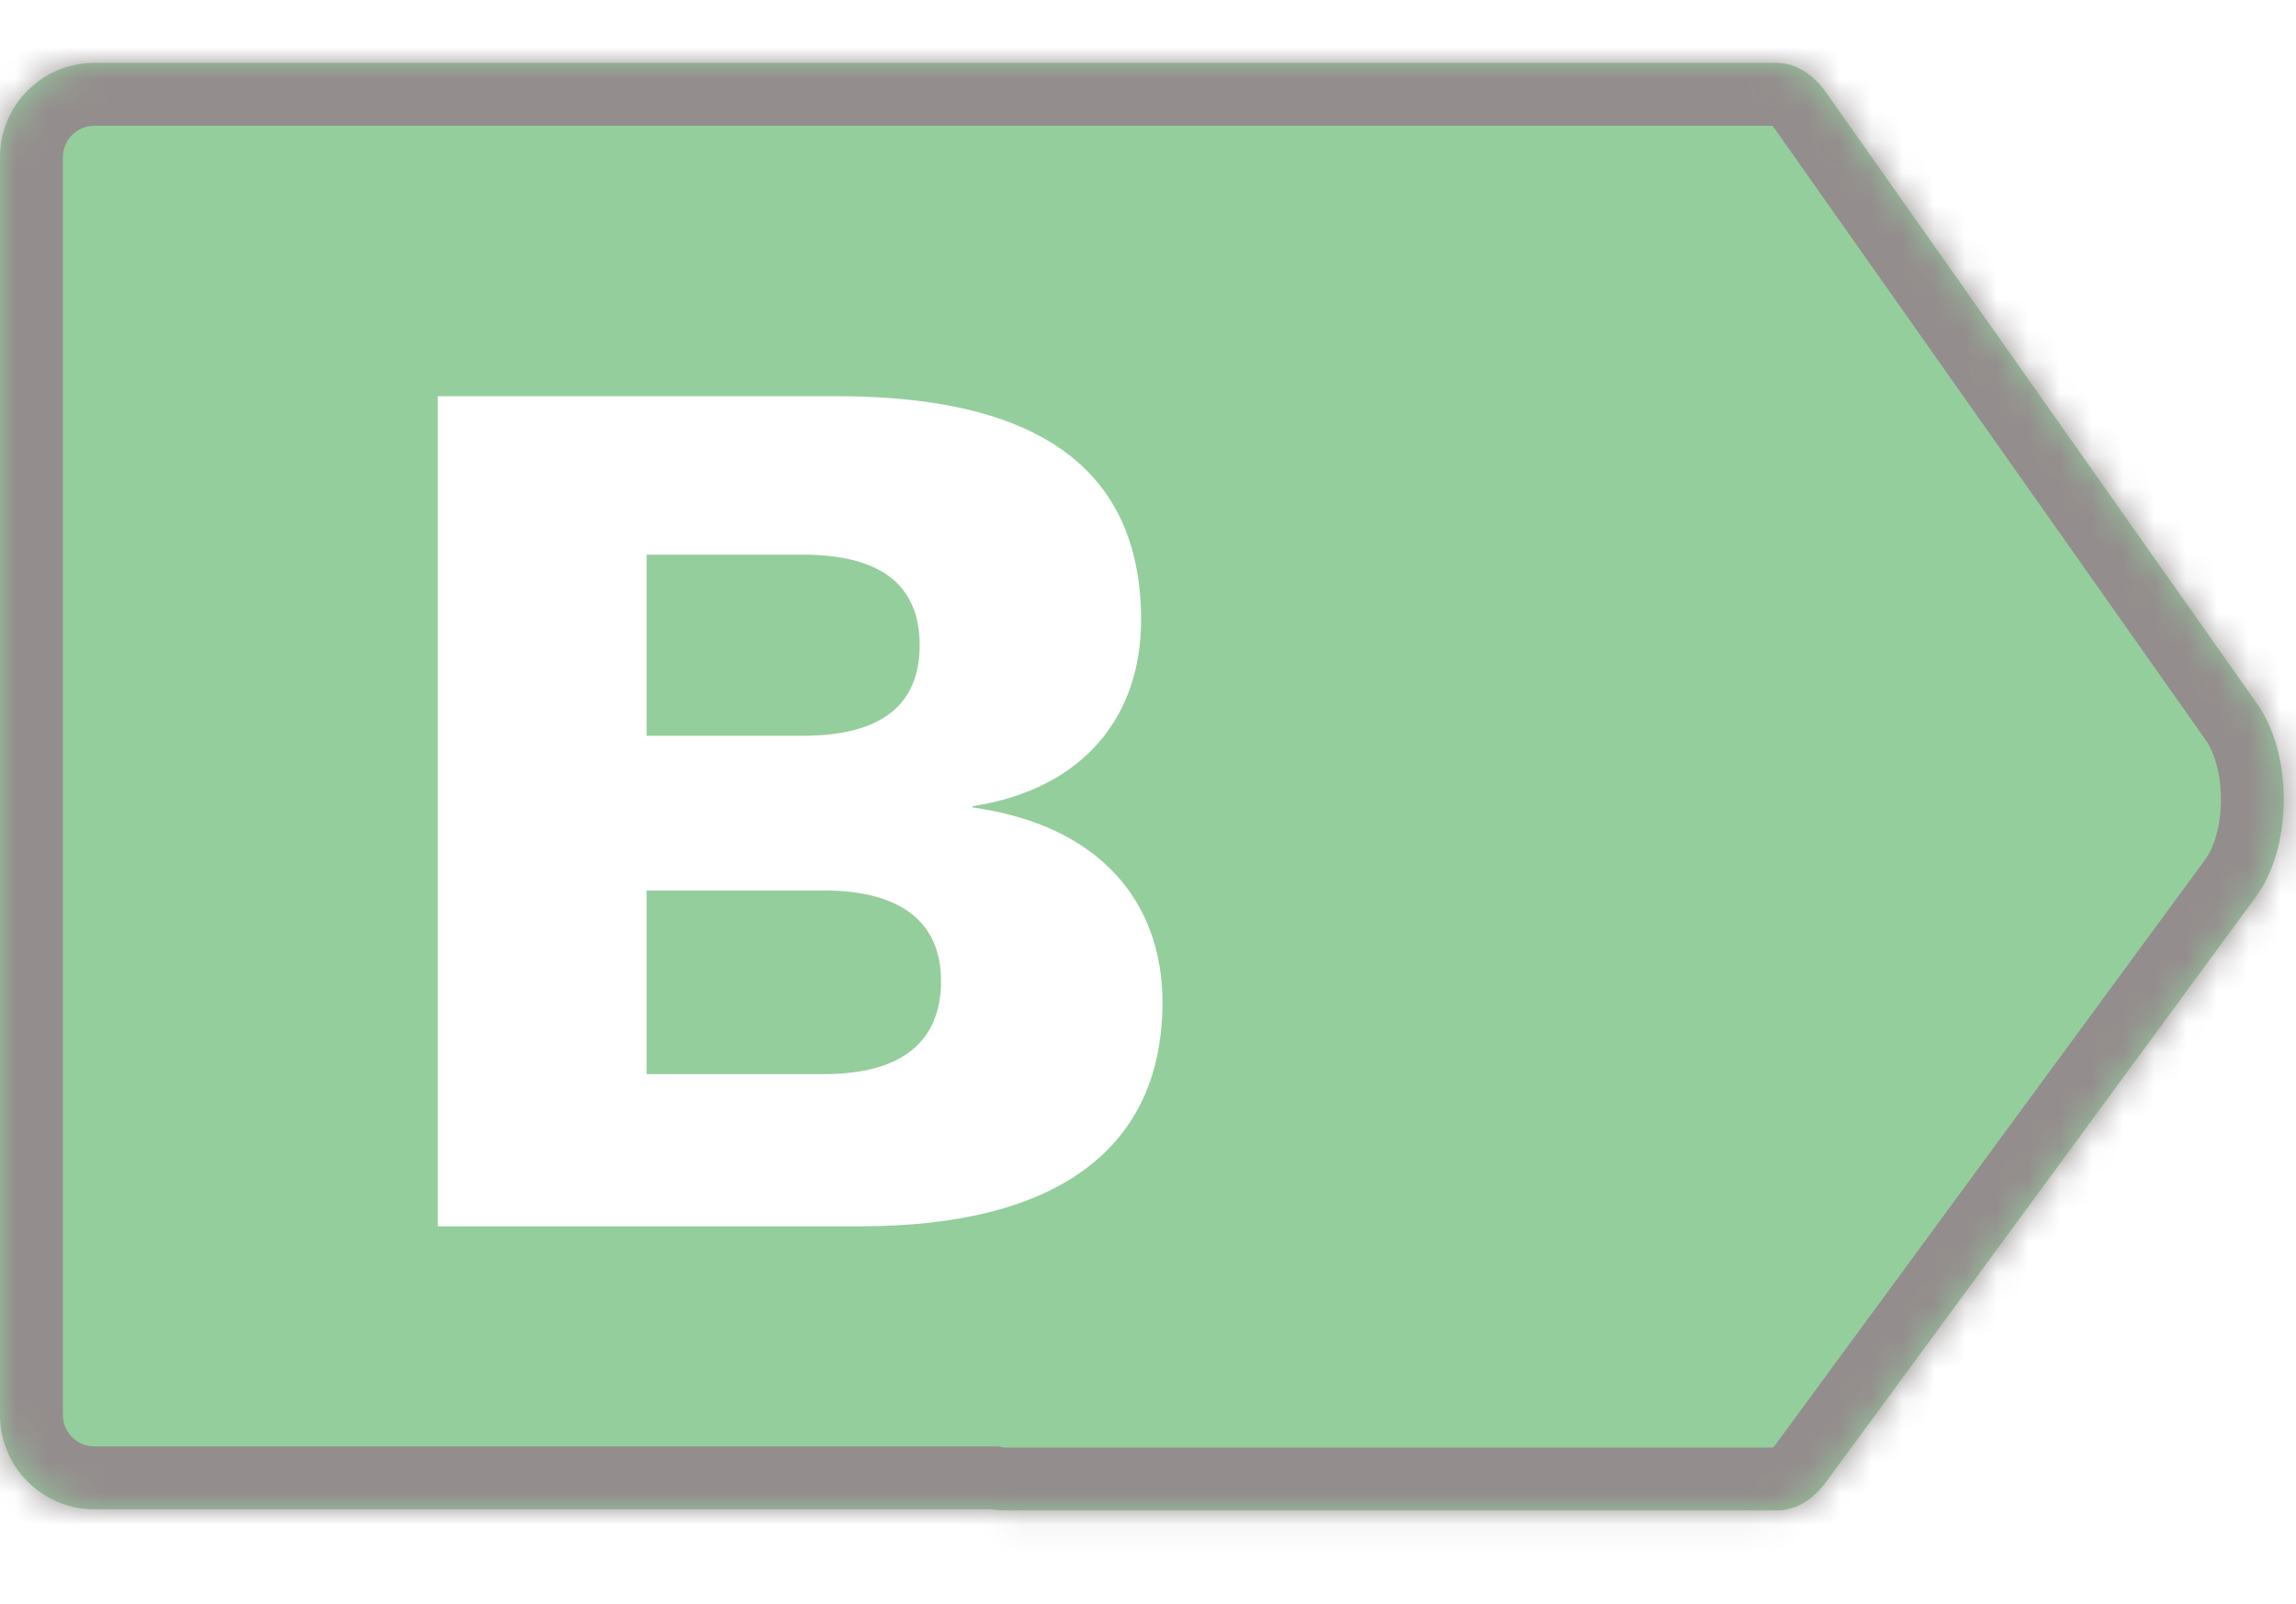 <svg width="73" height="51" viewBox="0 0 73 51" fill="none" xmlns="http://www.w3.org/2000/svg">
<mask id="path-1-inside-1_14299_11391" fill="white">
<path fill-rule="evenodd" clip-rule="evenodd" d="M3 2C1.343 2 0 3.343 0 5V45C0 46.657 1.343 48 3 48H31.54C31.646 48.023 31.755 48.035 31.865 48.035H56.517C57.086 48.035 57.634 47.71 58.072 47.115L71.728 28.516C72.891 26.931 72.91 24.009 71.766 22.387L58.083 2.974C57.642 2.344 57.077 2 56.493 2H42H31.865H3Z"/>
</mask>
<path fill-rule="evenodd" clip-rule="evenodd" d="M3 2C1.343 2 0 3.343 0 5V45C0 46.657 1.343 48 3 48H31.54C31.646 48.023 31.755 48.035 31.865 48.035H56.517C57.086 48.035 57.634 47.71 58.072 47.115L71.728 28.516C72.891 26.931 72.91 24.009 71.766 22.387L58.083 2.974C57.642 2.344 57.077 2 56.493 2H42H31.865H3Z" fill="#94CE9D"/>
<path d="M31.54 48L31.969 46.047L31.757 46H31.54V48ZM58.072 47.115L59.683 48.3L59.684 48.298L58.072 47.115ZM71.728 28.516L73.34 29.7L73.341 29.699L71.728 28.516ZM71.766 22.387L70.131 23.539L70.131 23.54L71.766 22.387ZM58.083 2.974L56.446 4.122L56.449 4.126L58.083 2.974ZM2 5C2 4.448 2.448 4 3 4V0C0.239 0 -2 2.239 -2 5H2ZM2 45V5H-2V45H2ZM3 46C2.448 46 2 45.552 2 45H-2C-2 47.761 0.239 50 3 50V46ZM31.54 46H3V50H31.54V46ZM31.865 46.035C31.901 46.035 31.937 46.039 31.969 46.047L31.111 49.953C31.356 50.007 31.608 50.035 31.865 50.035V46.035ZM56.517 46.035H31.865V50.035H56.517V46.035ZM56.461 45.93C56.372 46.05 56.317 46.082 56.324 46.078C56.329 46.075 56.349 46.064 56.385 46.053C56.422 46.043 56.467 46.035 56.517 46.035V50.035C57.909 50.035 58.994 49.236 59.683 48.3L56.461 45.93ZM70.116 27.332L56.46 45.931L59.684 48.298L73.34 29.7L70.116 27.332ZM70.131 23.54C70.399 23.919 70.617 24.611 70.612 25.453C70.607 26.296 70.379 26.974 70.115 27.333L73.341 29.699C74.24 28.473 74.603 26.898 74.612 25.478C74.621 24.057 74.277 22.478 73.401 21.235L70.131 23.54ZM56.449 4.126L70.131 23.539L73.401 21.235L59.718 1.822L56.449 4.126ZM56.493 4C56.44 4 56.394 3.992 56.357 3.981C56.321 3.97 56.301 3.959 56.298 3.957C56.294 3.955 56.354 3.991 56.446 4.122L59.721 1.826C59.032 0.844 57.923 0 56.493 0V4ZM42 4H56.493V0H42V4ZM31.865 4H42V0H31.865V4ZM3 4H31.865V0H3V4Z" fill="#948D8D" mask="url(#path-1-inside-1_14299_11391)"/>
<g filter="url(#filter0_d_14299_11391)">
<path d="M13.92 39V12.6H26.76C33.28 12.64 36.28 15.12 36.28 19.72C36.28 22.72 34.52 25.08 30.92 25.64V25.68C34.96 26.24 36.96 28.68 36.96 31.88C36.96 36.44 33.72 39 27.36 39H13.92ZM20.56 23.4H25.52C28 23.4 29.24 22.44 29.24 20.52C29.24 18.6 28 17.64 25.52 17.64H20.56V23.4ZM20.56 34.16H26.2C28.68 34.16 29.92 33.12 29.92 31.2C29.92 29.36 28.68 28.32 26.2 28.32H20.56V34.16Z" fill="white"/>
</g>
<defs>
<filter id="filter0_d_14299_11391" x="1.92" y="0.6" width="47.04" height="50.4" filterUnits="userSpaceOnUse" color-interpolation-filters="sRGB">
<feFlood flood-opacity="0" result="BackgroundImageFix"/>
<feColorMatrix in="SourceAlpha" type="matrix" values="0 0 0 0 0 0 0 0 0 0 0 0 0 0 0 0 0 0 127 0" result="hardAlpha"/>
<feOffset/>
<feGaussianBlur stdDeviation="6"/>
<feComposite in2="hardAlpha" operator="out"/>
<feColorMatrix type="matrix" values="0 0 0 0 0.094 0 0 0 0 0.404 0 0 0 0 0.255 0 0 0 0.35 0"/>
<feBlend mode="normal" in2="BackgroundImageFix" result="effect1_dropShadow_14299_11391"/>
<feBlend mode="normal" in="SourceGraphic" in2="effect1_dropShadow_14299_11391" result="shape"/>
</filter>
</defs>
</svg>
